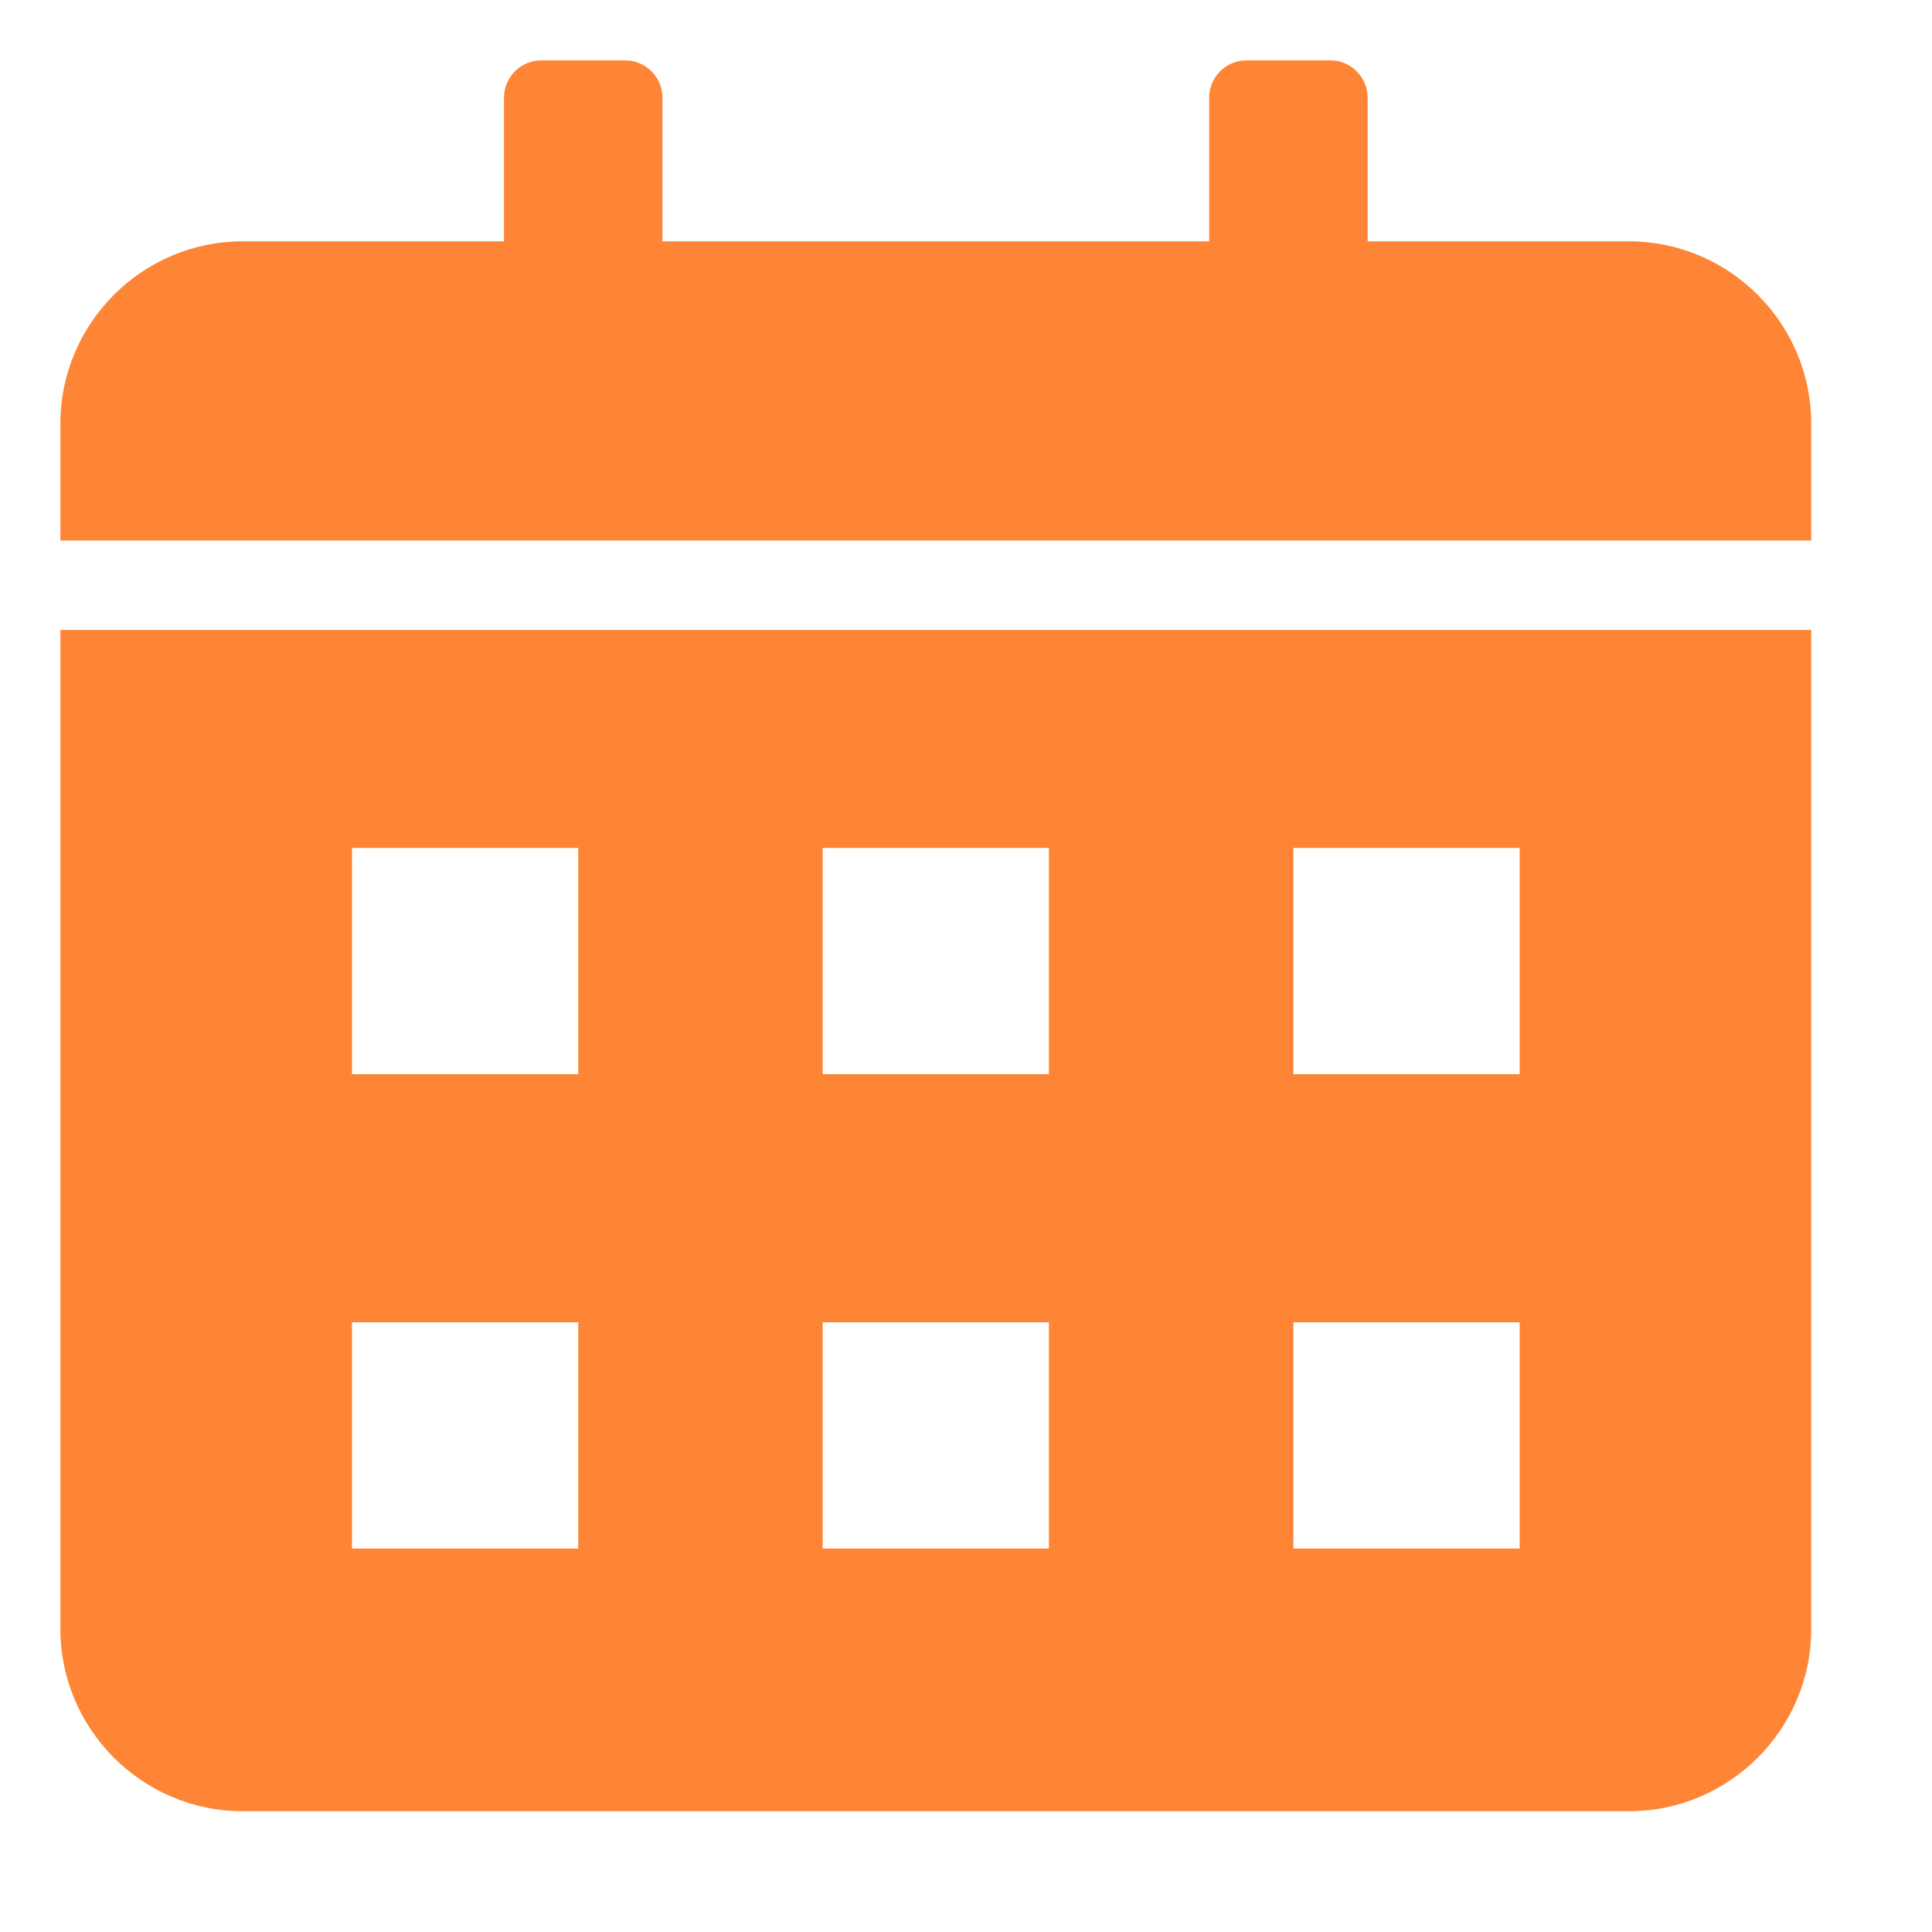 <svg width="32" height="32" viewBox="0 0 32 32" fill="none" xmlns="http://www.w3.org/2000/svg">
<g id="Icon">
<path id="Vector" fill-rule="evenodd" clip-rule="evenodd" d="M4.021 3.997H8.348V1.617C8.348 1.277 8.625 1 8.965 1H10.355C10.695 1 10.972 1.277 10.972 1.617V3.997H20.028V1.617C20.028 1.277 20.305 1 20.645 1H22.035C22.375 1 22.652 1.277 22.652 1.617V3.997H26.979C28.643 3.997 30 5.354 30 7.018V8.953H1V7.018C1 5.354 2.357 3.997 4.021 3.997ZM30 10.434V26.979C30 28.643 28.643 30 26.979 30H4.021C2.357 30 1 28.643 1 26.979V10.434H30ZM5.83 14.045V17.792H9.577V14.045H5.83ZM5.83 21.902V25.649H9.577V21.902H5.83ZM21.423 21.902V25.649H25.17V21.902H21.423ZM13.626 21.902V25.649H17.373V21.902H13.626ZM21.423 14.045V17.792H25.17V14.045H21.423ZM13.626 14.045V17.792H17.373V14.045H13.626Z" fill="#FE8535"/>
</g>
</svg>

